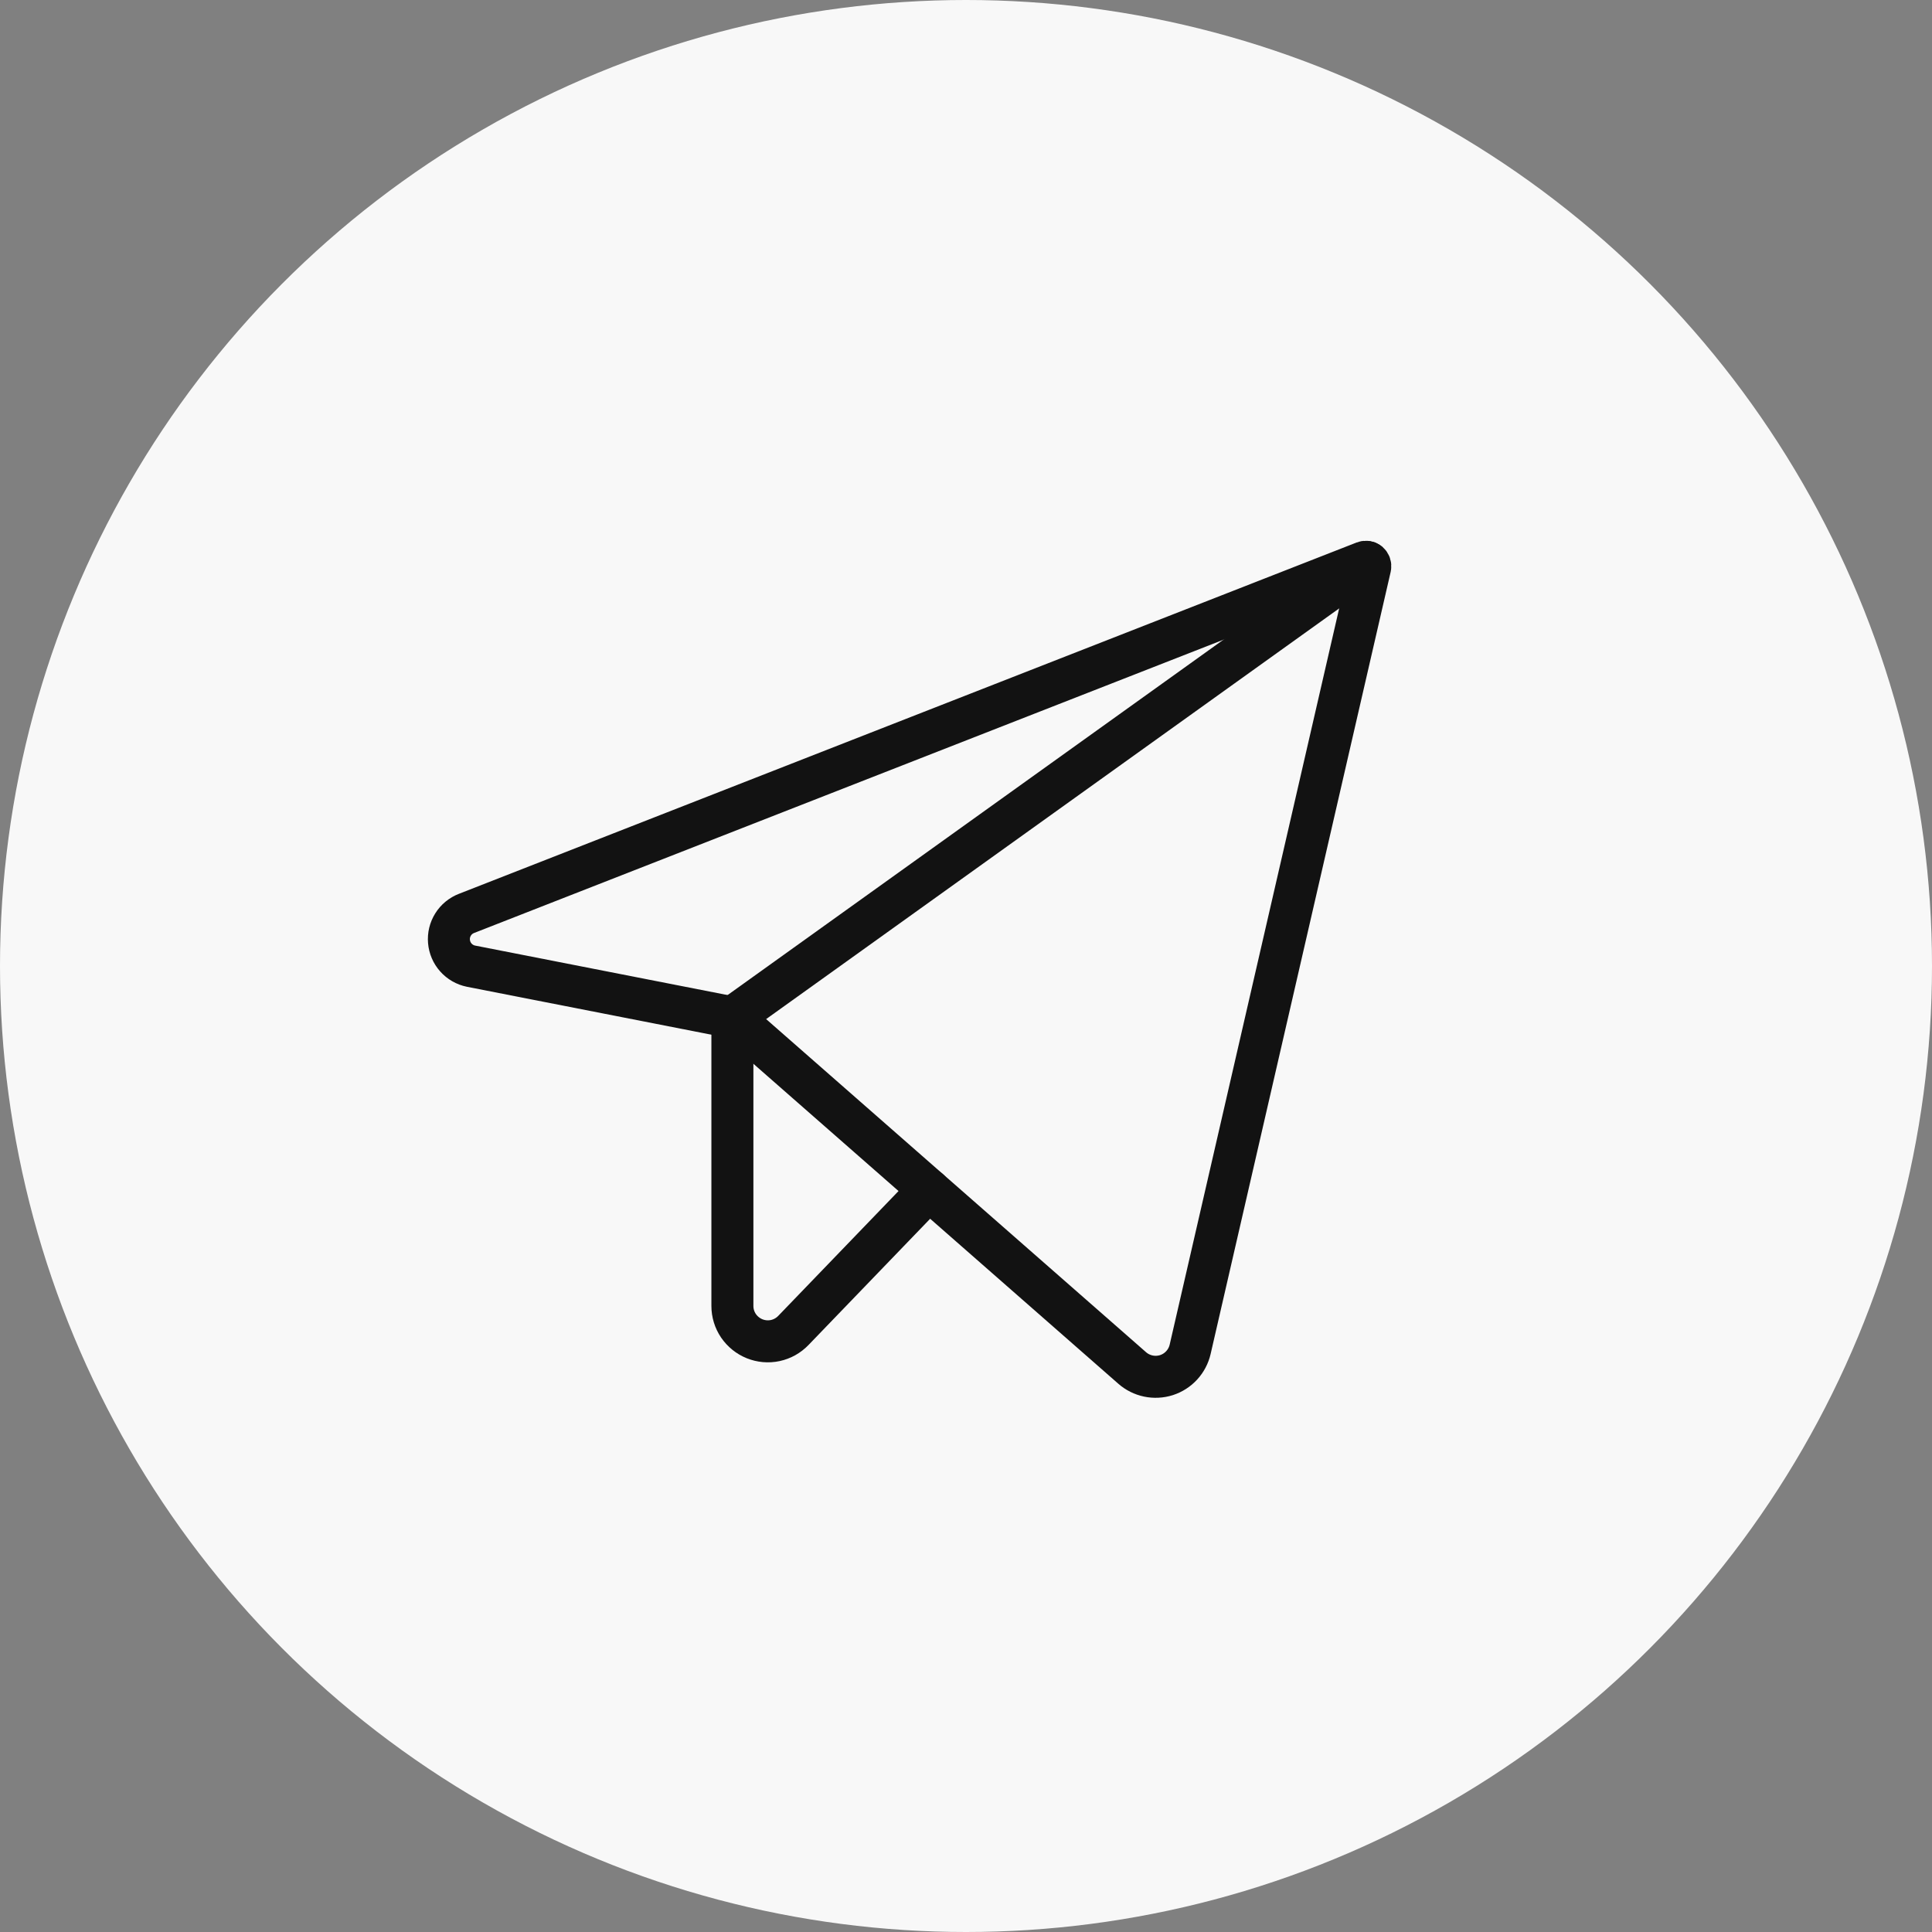 <?xml version="1.0" encoding="UTF-8"?> <svg xmlns="http://www.w3.org/2000/svg" width="46" height="46" viewBox="0 0 46 46" fill="none"><rect x="0" y="0" width="46" height="46" fill="#808080" stroke="none"/><circle cx="23" cy="23" r="23" fill="#F8F8F8"></circle><g clip-path="url(#clip0_2177_454)"><path d="M17.437 24.224L26.956 32.57C27.066 32.667 27.199 32.733 27.342 32.763C27.485 32.793 27.634 32.785 27.773 32.741C27.912 32.696 28.037 32.616 28.136 32.508C28.235 32.4 28.304 32.269 28.337 32.126L32.624 13.504C32.628 13.485 32.627 13.465 32.621 13.447C32.615 13.429 32.605 13.413 32.59 13.4C32.575 13.388 32.558 13.38 32.539 13.377C32.52 13.373 32.501 13.375 32.483 13.382L11.109 21.747C10.976 21.798 10.863 21.891 10.788 22.011C10.712 22.132 10.678 22.273 10.69 22.415C10.702 22.557 10.759 22.691 10.854 22.797C10.948 22.903 11.075 22.976 11.214 23.004L17.437 24.224Z" stroke="#121212" stroke-linecap="round" stroke-linejoin="round"></path><path d="M17.438 24.225L32.563 13.385" stroke="#121212" stroke-linecap="round" stroke-linejoin="round"></path><path d="M22.117 28.328L18.889 31.678C18.772 31.799 18.622 31.883 18.458 31.918C18.293 31.953 18.122 31.938 17.966 31.875C17.81 31.812 17.677 31.704 17.582 31.565C17.488 31.426 17.438 31.262 17.438 31.094V24.225" stroke="#121212" stroke-linecap="round" stroke-linejoin="round"></path></g><defs><clipPath id="clip0_2177_454"><rect width="27" height="27" fill="white" transform="translate(9 10)"></rect></clipPath></defs></svg> 